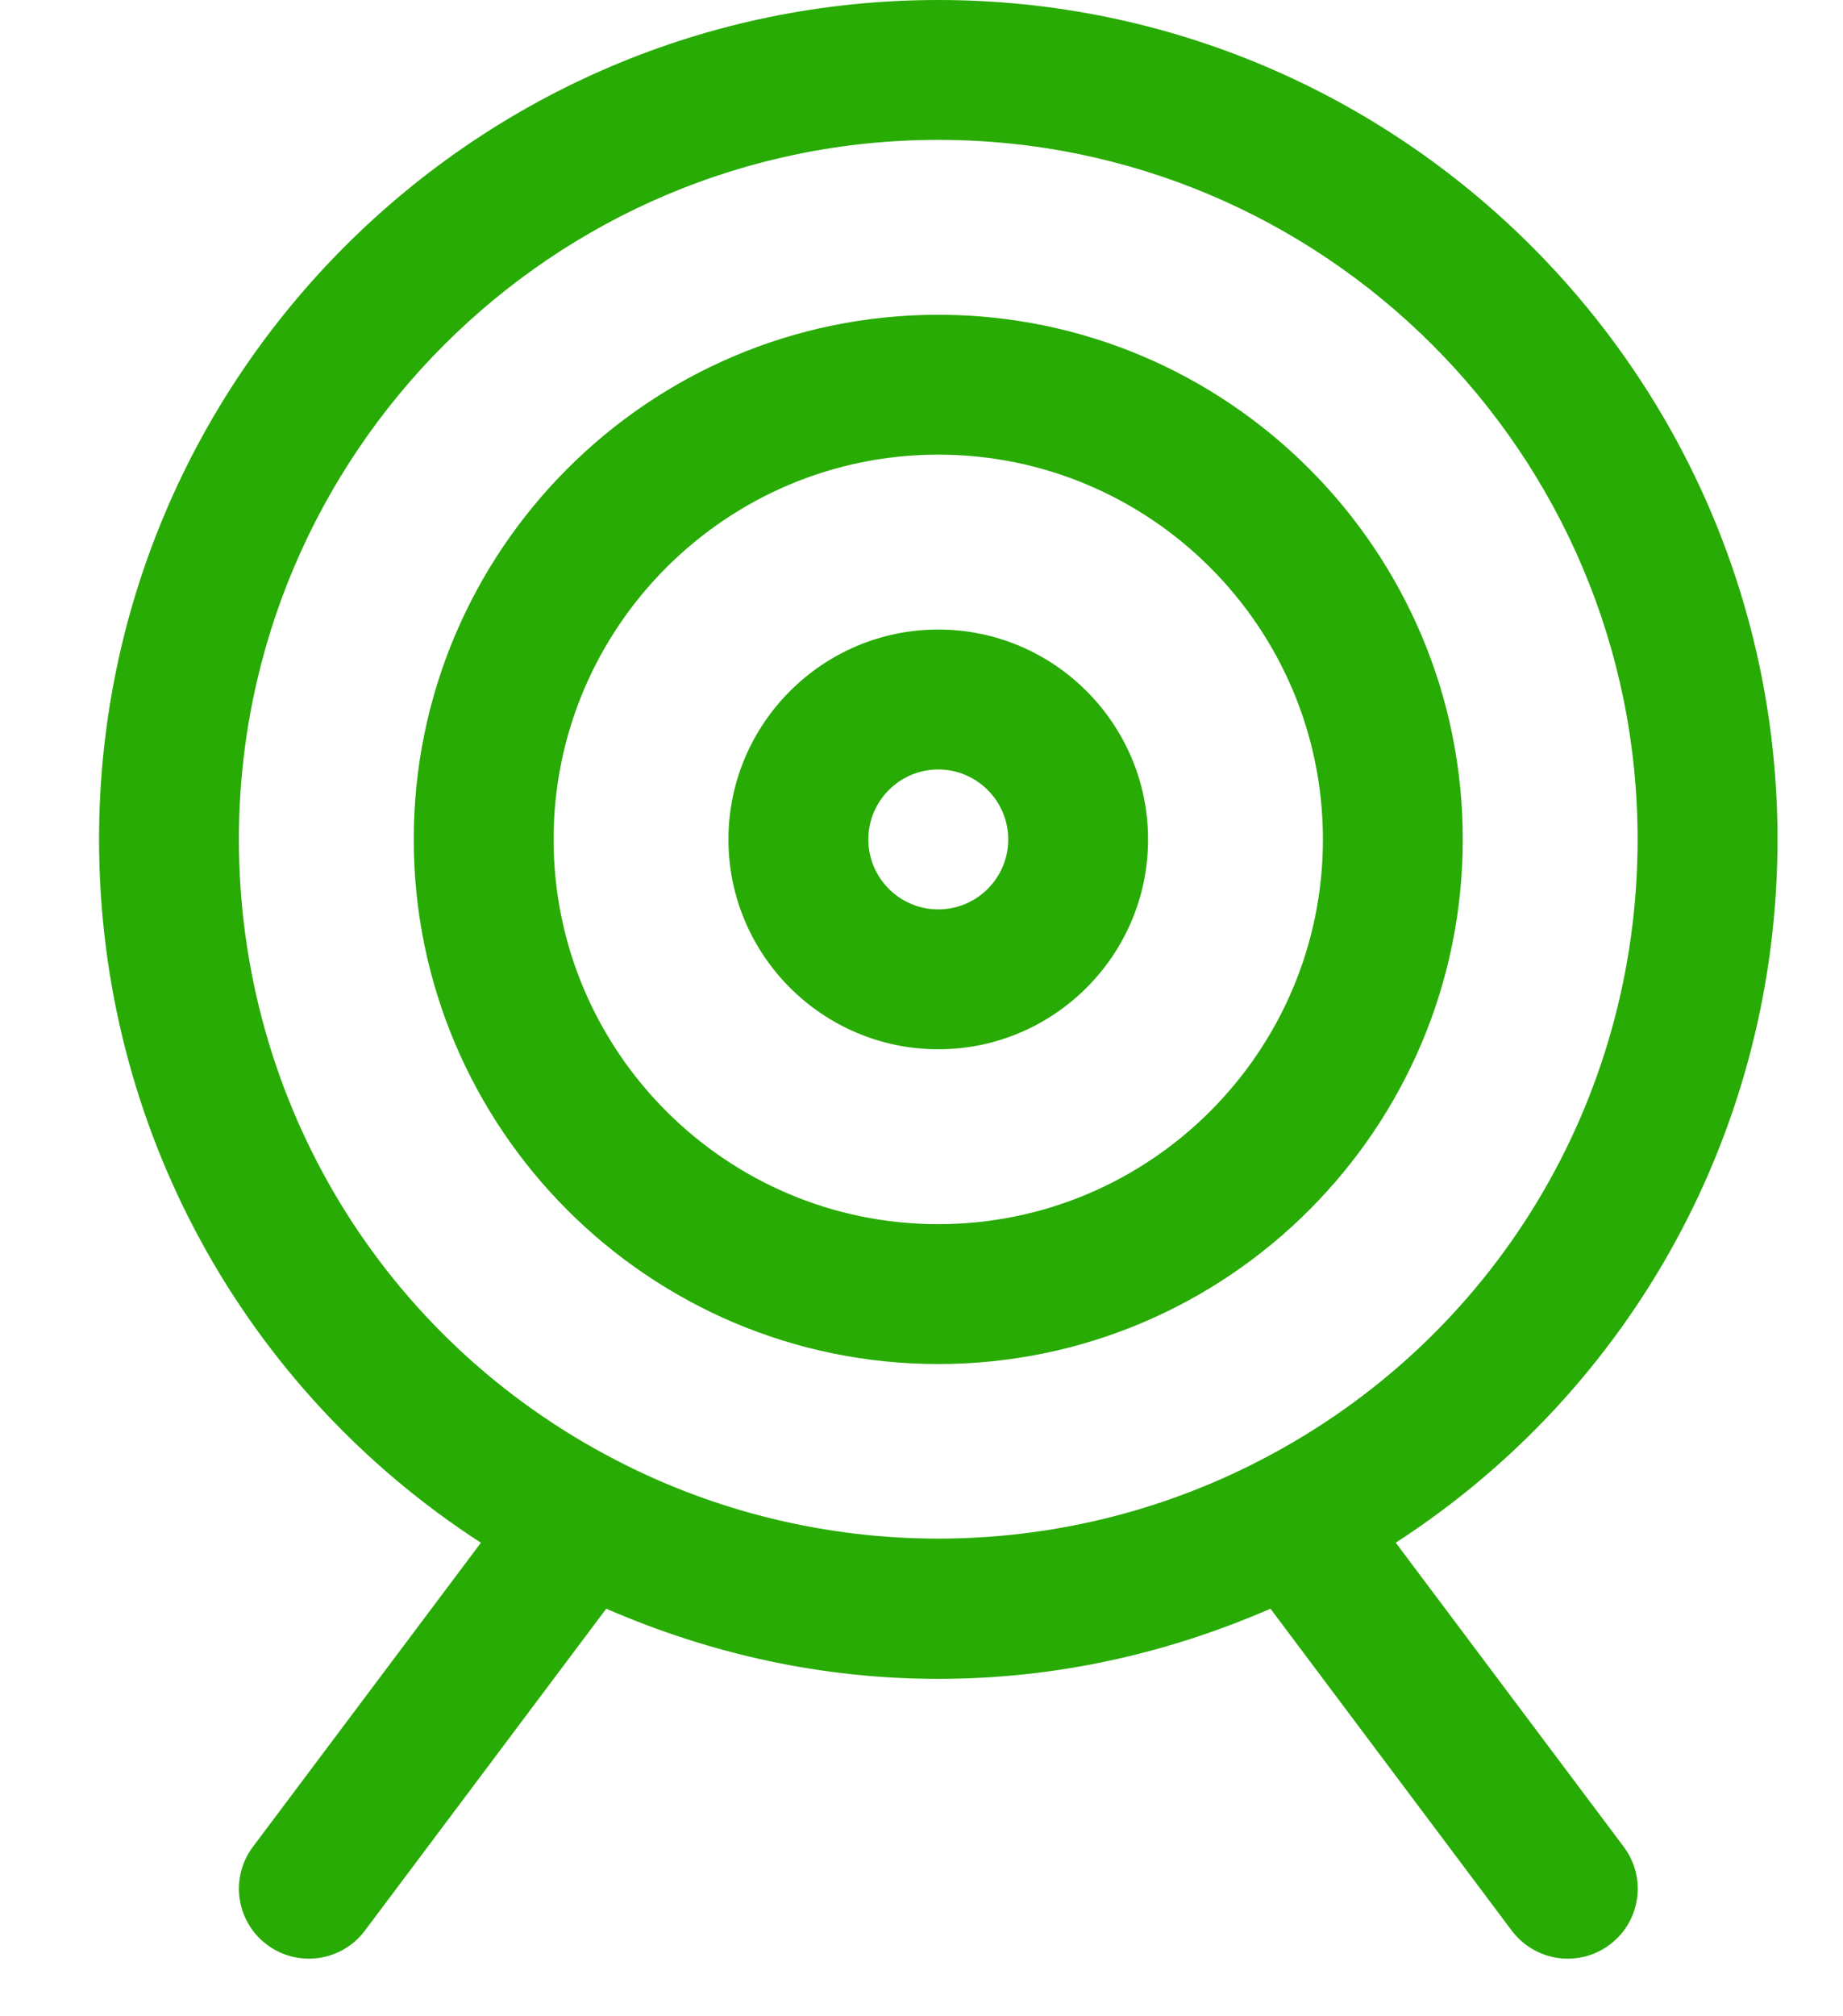 <svg width="32" height="35" viewBox="0 0 32 35" fill="none" xmlns="http://www.w3.org/2000/svg">
<g clip-path="url(#clip0_39_527)">
<path d="M25.398 14.571C25.398 9.548 21.314 5.464 16.291 5.464C11.268 5.464 7.184 9.548 7.184 14.571C7.184 19.594 11.268 23.678 16.291 23.678C21.314 23.678 25.398 19.594 25.398 14.571ZM16.291 21.25C12.609 21.25 9.612 18.254 9.612 14.571C9.612 10.889 12.609 7.892 16.291 7.892C19.974 7.892 22.97 10.889 22.97 14.571C22.97 18.254 19.974 21.25 16.291 21.25ZM16.291 10.928C14.283 10.928 12.648 12.563 12.648 14.572C12.648 16.58 14.283 18.214 16.291 18.214C18.299 18.214 19.934 16.58 19.934 14.572C19.934 12.563 18.299 10.928 16.291 10.928ZM16.291 15.786C15.622 15.786 15.077 15.241 15.077 14.572C15.077 13.902 15.622 13.357 16.291 13.357C16.96 13.357 17.506 13.902 17.506 14.572C17.506 15.241 16.96 15.786 16.291 15.786ZM24.233 26.78C28.351 24.116 30.863 19.561 30.863 14.572C30.863 6.537 24.327 0 16.291 0C8.255 0 1.72 6.537 1.72 14.572C1.72 19.562 4.232 24.116 8.35 26.78L4.392 32.057C3.989 32.594 4.098 33.355 4.635 33.757C4.854 33.921 5.109 34 5.362 34C5.733 34 6.097 33.831 6.335 33.514L10.526 27.925C12.352 28.718 14.283 29.143 16.292 29.143C18.302 29.143 20.233 28.718 22.059 27.925L26.249 33.514C26.488 33.831 26.852 34 27.222 34C27.476 34 27.731 33.921 27.949 33.757C28.487 33.355 28.596 32.594 28.192 32.057L24.235 26.78H24.233ZM10.692 25.344C6.656 23.257 4.148 19.128 4.148 14.571C4.148 7.876 9.596 2.428 16.291 2.428C22.986 2.428 28.434 7.876 28.434 14.571C28.434 19.129 25.927 23.257 21.889 25.345C18.39 27.162 14.195 27.164 10.692 25.344Z" fill="#28AB04"/>
</g>
<defs>
<clipPath id="clip0_39_527">
<rect width="31.167" height="34.63" fill="white"/>
</clipPath>
</defs>
</svg>
